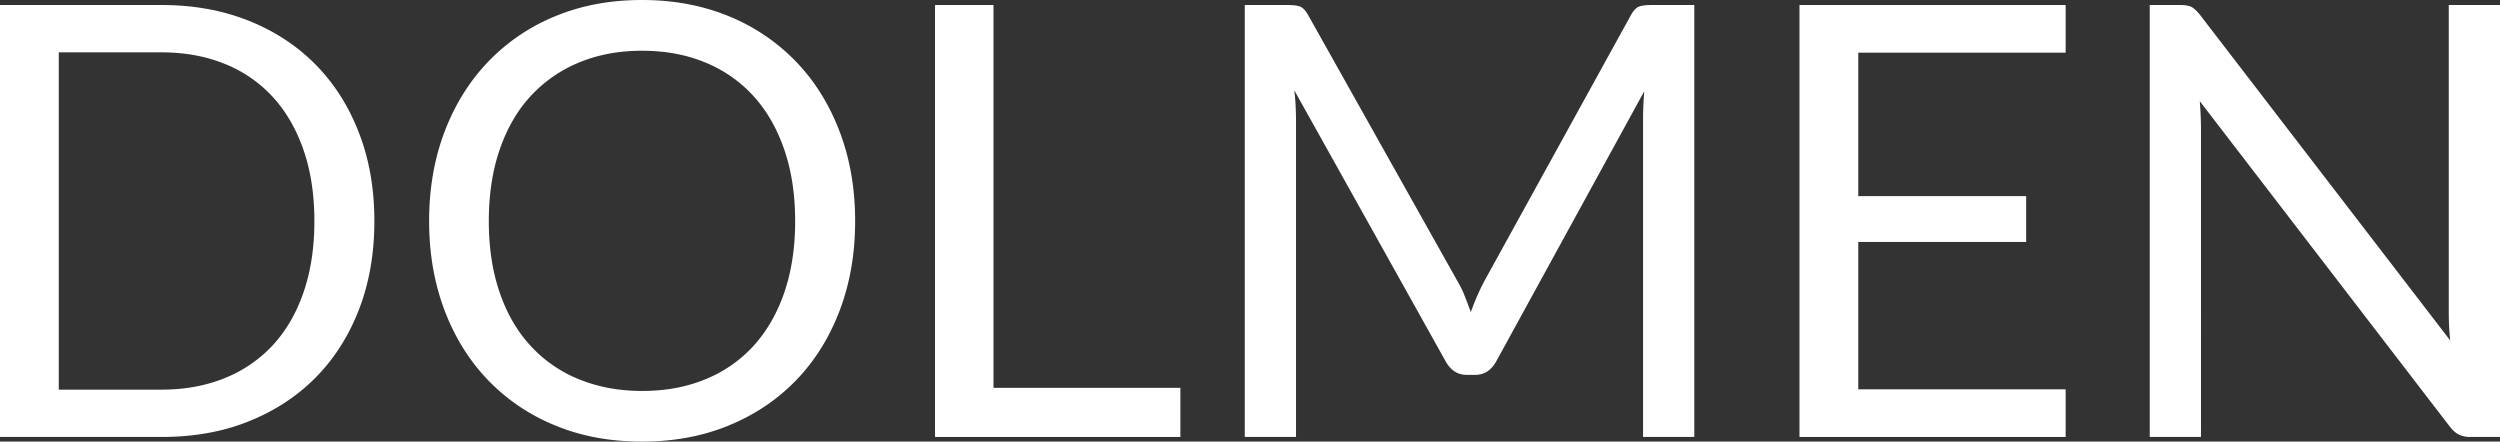 <svg xmlns="http://www.w3.org/2000/svg" id="Camada_1" data-name="Camada 1" viewBox="0 0 2488.2 439.5"><rect x="0" y="0" width="2488.2" height="439.5" fill="#333333" stroke="none"/><defs><style>.cls-1{fill:#fff;}</style></defs><path class="cls-1" d="M446.4,281.2q0,48.3-15.3,87.9t-43.2,67.8c-18.6,18.8-40.9,33.3-66.9,43.7S266.2,496,234.6,496H73.8V66.1H234.6q47.4,0,86.4,15.5t66.9,43.8c18.6,18.9,33,41.5,43.2,68Q446.4,232.85,446.4,281.2Zm-59.7,0q0-39.6-10.8-70.8t-30.6-52.8a130.51,130.51,0,0,0-48-33q-28.2-11.4-62.7-11.4H132.3V448.9H234.6q34.5,0,62.7-11.4a132.47,132.47,0,0,0,48-32.8c13.2-14.3,23.4-31.8,30.6-52.7S386.7,307.6,386.7,281.2Z" transform="translate(-73.8 -61.1)"></path><path class="cls-1" d="M924.9,281.2q0,48.3-15.3,88.7c-10.2,26.9-24.6,50.1-43.2,69.4s-40.9,34.4-67.1,45.2-54.9,16.1-86.6,16.1-60.4-5.3-86.4-16.1a193.52,193.52,0,0,1-66.9-45.2c-18.6-19.4-33-42.5-43.2-69.5s-15.3-56.5-15.3-88.7,5.1-61.8,15.3-88.7,24.6-50.1,43.2-69.6a194.26,194.26,0,0,1,66.9-45.5q39-16.2,86.4-16.2c31.6,0,60.4,5.4,86.6,16.2a195.07,195.07,0,0,1,67.1,45.5c18.7,19.5,33,42.7,43.2,69.6S924.9,249,924.9,281.2Zm-59.7,0q0-39.6-10.8-71.1t-30.6-53.3a132.91,132.91,0,0,0-48-33.5q-28.2-11.7-63-11.7-34.5,0-62.7,11.7a135.4,135.4,0,0,0-48.2,33.5c-13.4,14.5-23.6,32.3-30.8,53.3s-10.8,44.7-10.8,71.1,3.6,50,10.8,71,17.4,38.6,30.8,53.1a132,132,0,0,0,48.2,33.3c18.9,7.7,39.7,11.6,62.7,11.6,23.2,0,44.2-3.8,63-11.6a131.22,131.22,0,0,0,48-33.3q19.8-21.75,30.6-53.1C861.6,331.2,865.2,307.6,865.2,281.2Z" transform="translate(-73.8 -61.1)"></path><path class="cls-1" d="M1062.6,447.1h186V496H1004.4V66.1h58.2Z" transform="translate(-73.8 -61.1)"></path><path class="cls-1" d="M1531.6,355.7c2.1,5.3,4.1,10.7,6.1,16,2-5.6,4.1-11,6.3-16s4.7-10.3,7.5-15.5L1697.1,76q3.9-6.9,8.1-8.4t12-1.5h42.9V496h-51V180.1q0-6.3.3-13.5t.9-14.7L1563,420.7q-7.5,13.5-21,13.5h-8.4q-13.5,0-21-13.5L1362,151c.6,5.2,1.1,10.3,1.3,15.3s.4,9.6.4,13.8V496h-51V66.1h42.9q7.8,0,12,1.5t8.1,8.4l148.5,264.6A100.62,100.62,0,0,1,1531.6,355.7Z" transform="translate(-73.8 -61.1)"></path><path class="cls-1" d="M2129.7,66.1v47.4H1923.3V256.3h167.1v45.6H1923.3V448.6h206.4V496H1864.8V66.1Z" transform="translate(-73.8 -61.1)"></path><path class="cls-1" d="M2254.9,68c2.5,1.3,5.4,4,8.6,8l249,324c-.6-5.2-1-10.3-1.2-15.2s-.3-9.7-.3-14.3V66.1h51V496h-29.4a25.52,25.52,0,0,1-11.6-2.4c-3.2-1.6-6.1-4.3-9.1-8.1L2263.2,161.8q.6,7.5.9,14.7t.3,13.2V496h-51V66.1h30C2248.6,66.1,2252.4,66.7,2254.9,68Z" transform="translate(-73.8 -61.1)"></path></svg>